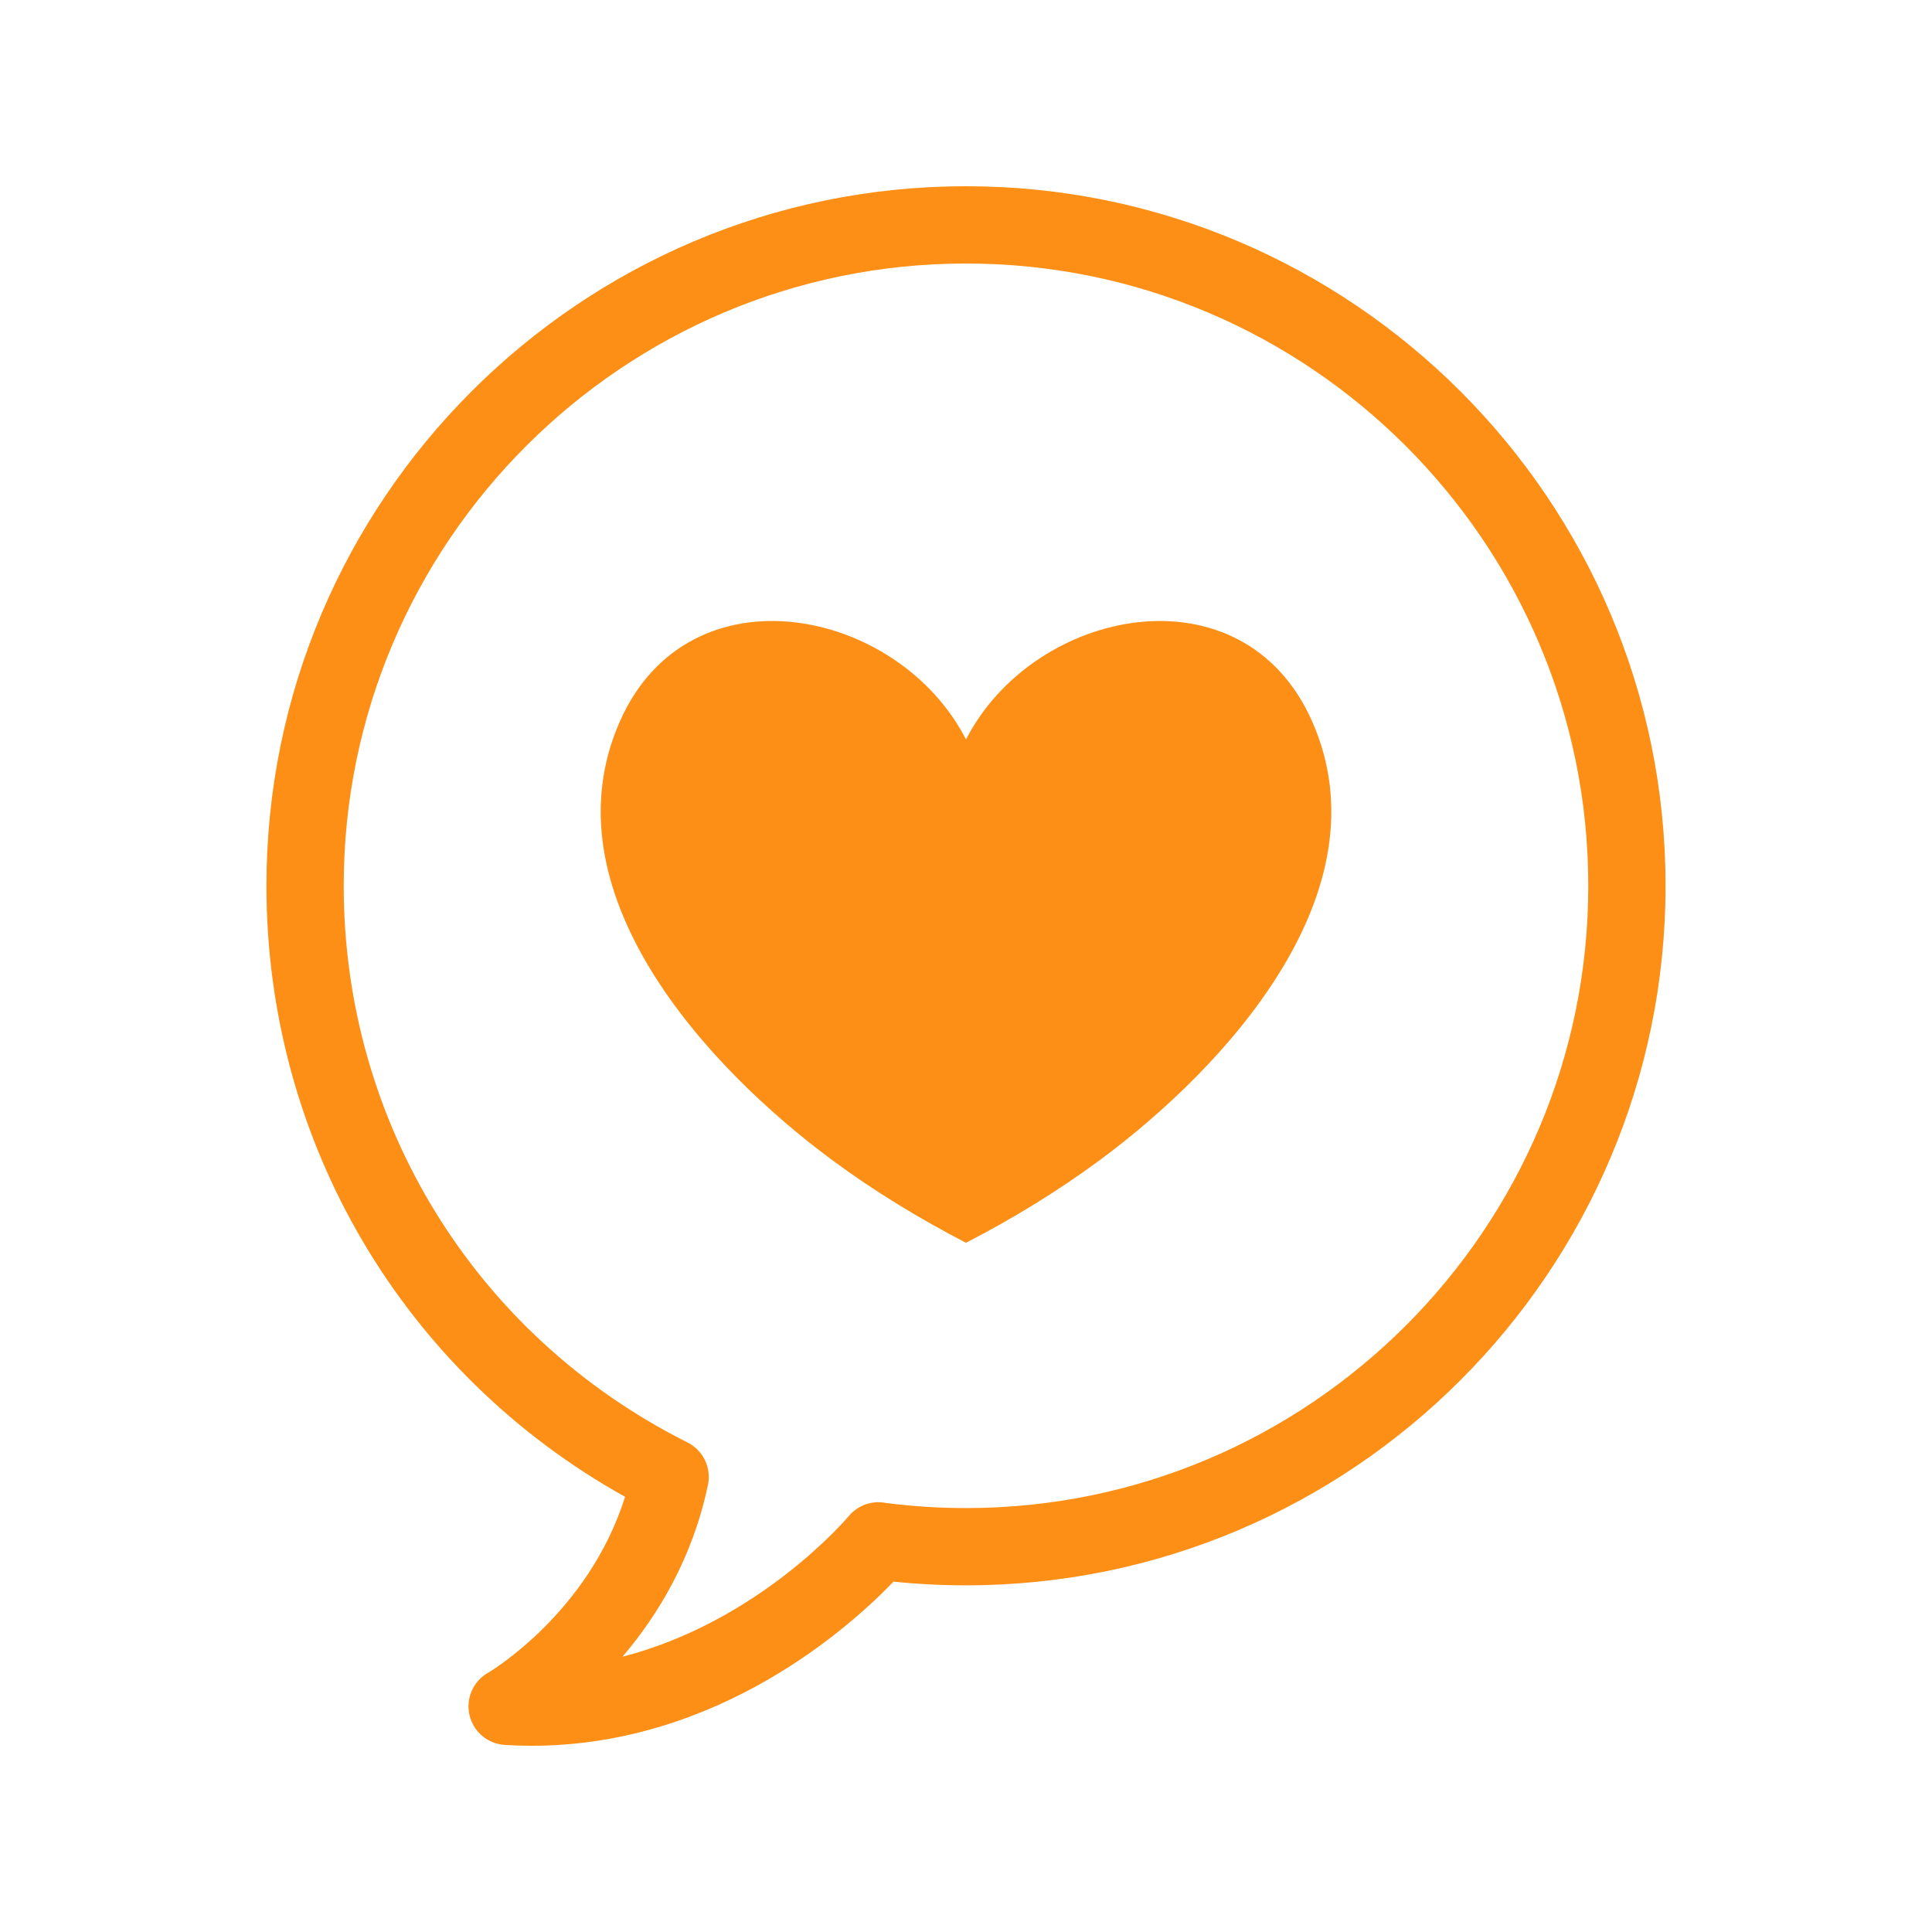 <?xml version="1.0" encoding="UTF-8"?>
<svg width="1200pt" height="1200pt" version="1.1" viewBox="0 0 1200 1200" xmlns="http://www.w3.org/2000/svg">
 <path d="m600 115.67c-239.59 0-434.51 194.91-434.51 434.51 0 158.95 84.863 302.64 222.76 379.52-22.871 72.66-84.504 108.94-85.105 109.29-9.238 5.242-13.934 15.938-11.531 26.281 2.398 10.344 11.316 17.891 21.91 18.539 5.641 0.348 11.172 0.516 16.656 0.516 116.09 0 198.3-74.34 224.82-101.95 14.914 1.535 30 2.305 45 2.305 239.59 0 434.51-194.91 434.51-434.51s-194.91-434.5-434.51-434.5zm0 821.02c-16.633 0-33.383-1.066-49.801-3.18-8.484-1.68-17.398 1.367-23.09 8.242-0.672 0.805-55.02 65.23-140.45 87.266 21.84-25.645 43.512-61.043 53.074-106.79 1.586-7.586-0.637-15.469-5.891-21.168-2.195-2.375-4.812-4.246-7.691-5.566-131.19-66.168-212.66-198.41-212.66-345.31 0-213.12 173.39-386.51 386.51-386.51s386.51 173.39 386.51 386.51c0 213.12-173.39 386.51-386.51 386.51z" fill="#fd8f16"/>
 <path d="m600 459.3c-41.977-82.031-171.89-108.41-214.89-11.438-46.992 105.93 53.879 215.16 132.04 272.88 26.148 19.309 54.012 36.238 82.859 51.18 28.848-14.941 56.711-31.871 82.859-51.18 78.156-57.719 179.03-166.95 132.04-272.88-43.008-96.961-172.92-70.594-214.89 11.438z" fill="#fd8f16"/>
</svg>
